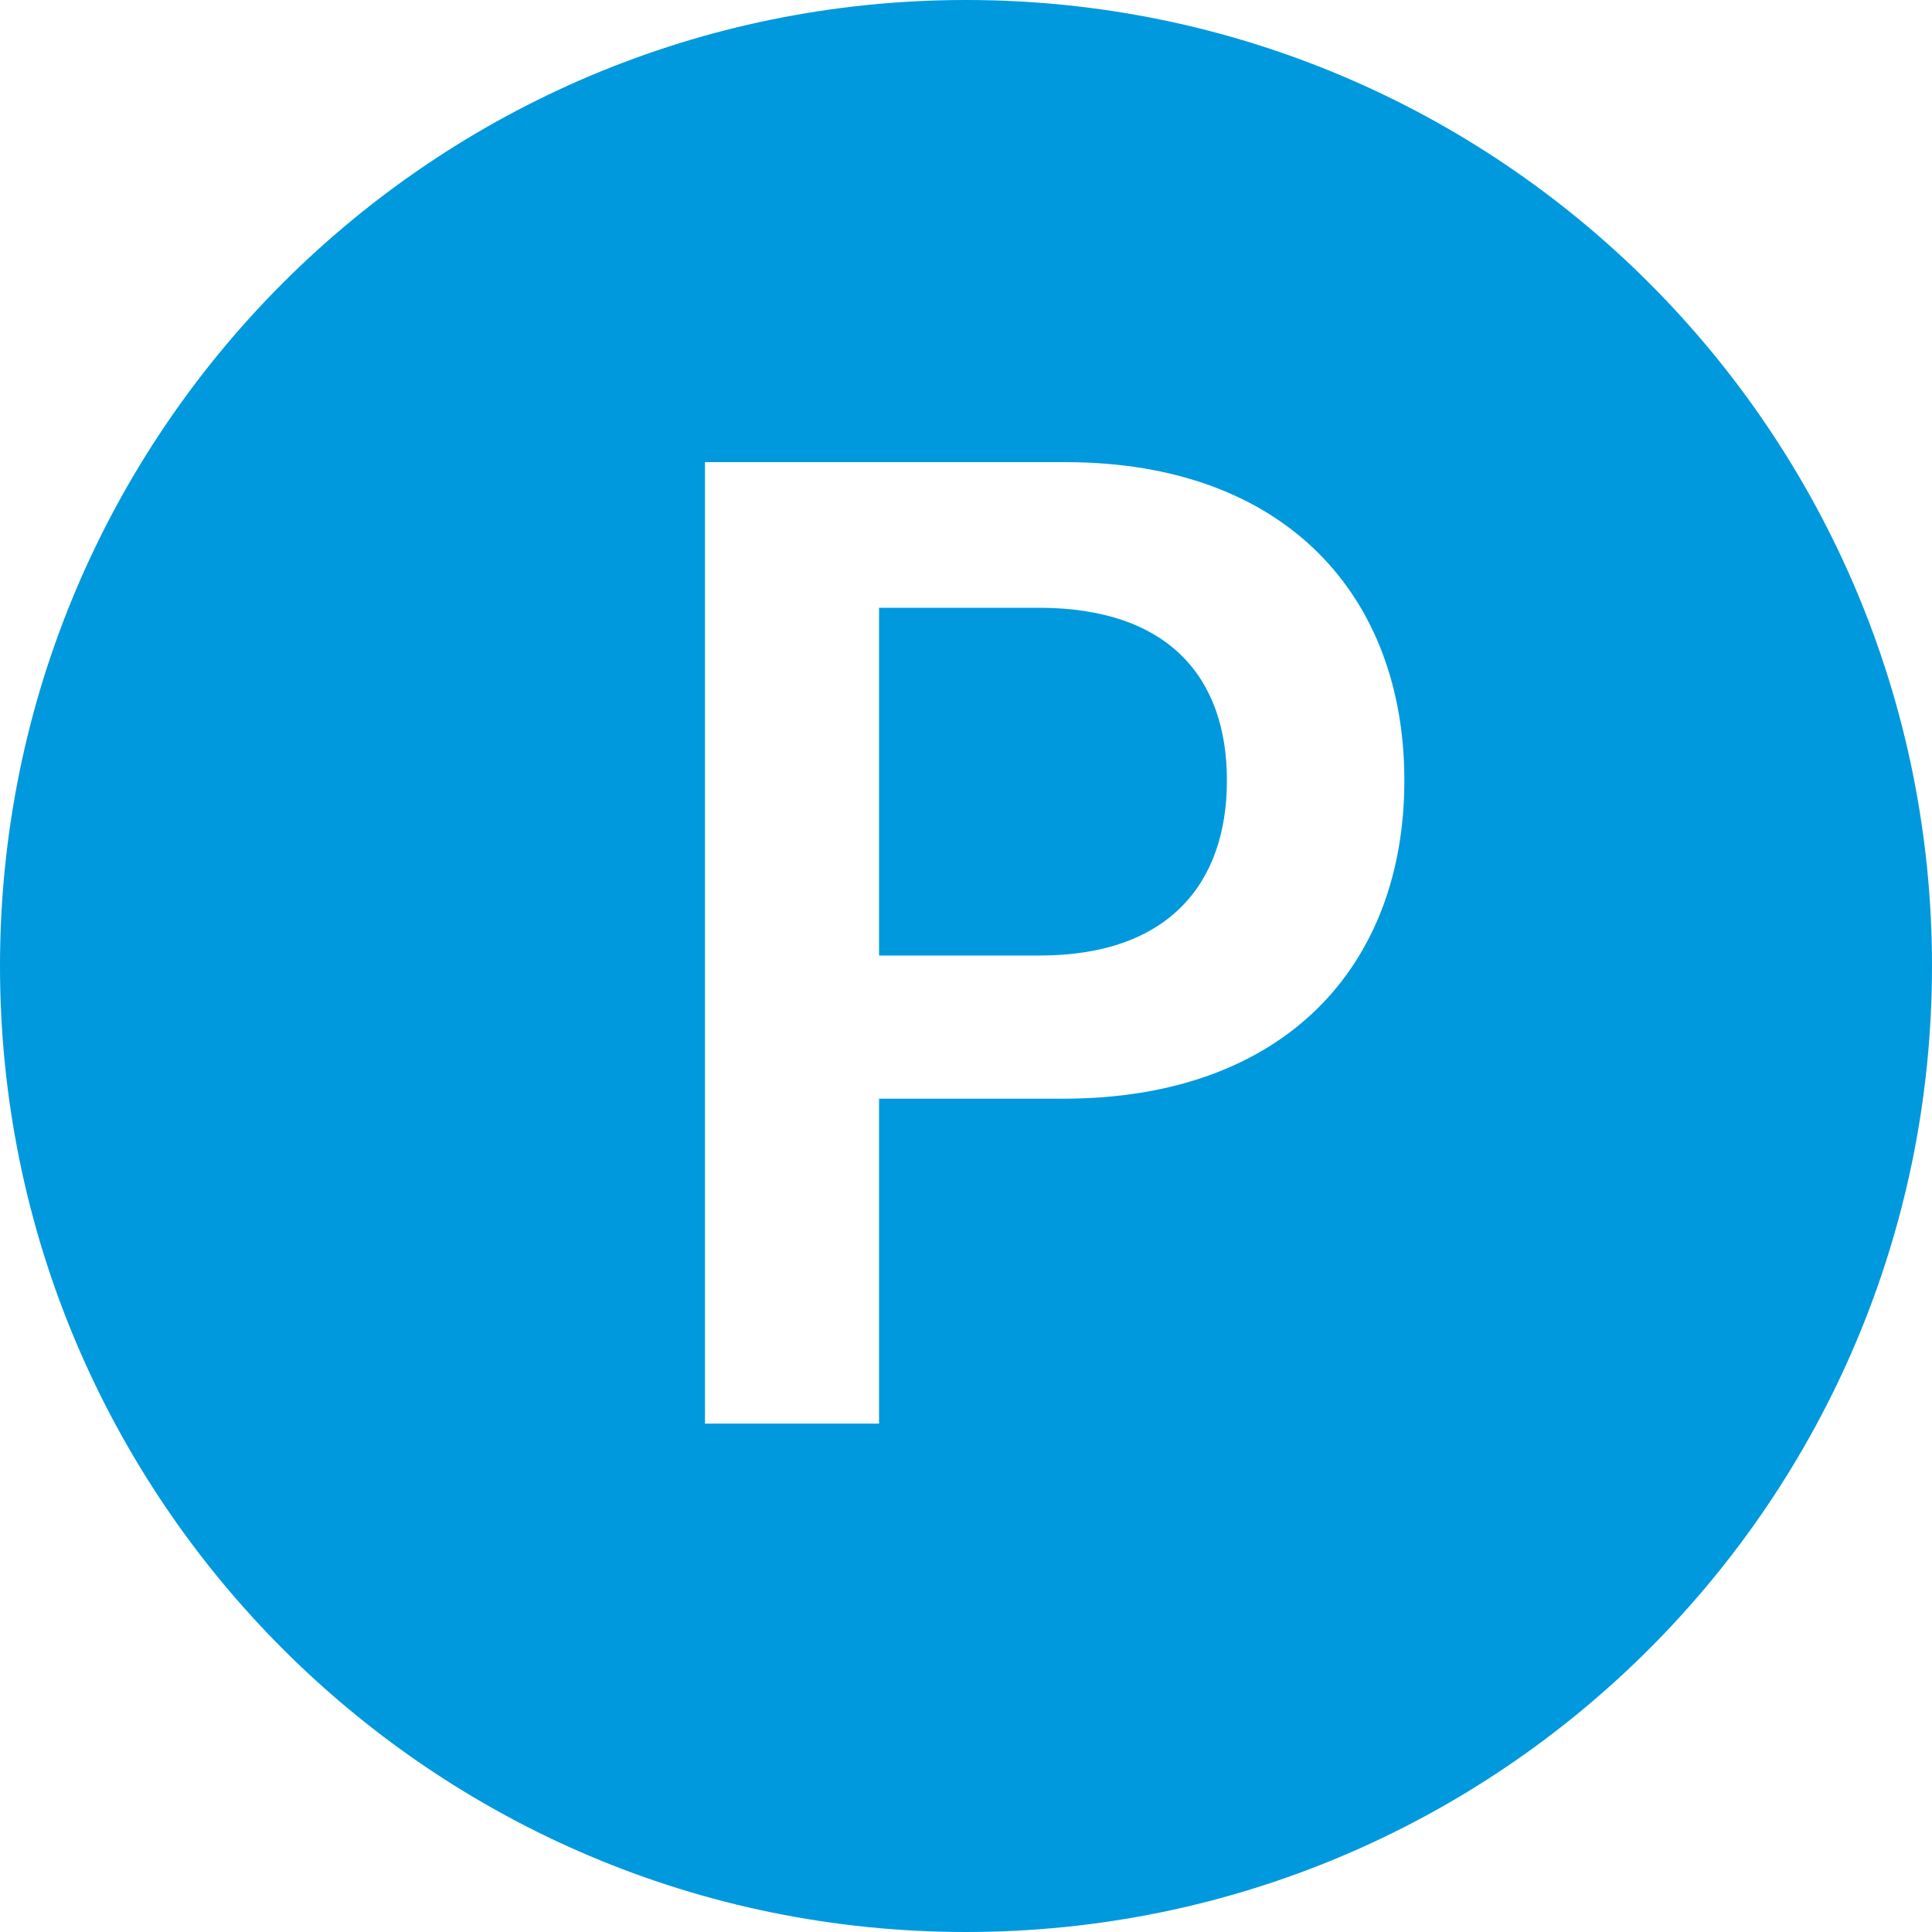<svg width="19" height="19" viewBox="0 0 19 19" fill="none" xmlns="http://www.w3.org/2000/svg">
<path fill-rule="evenodd" clip-rule="evenodd" d="M9.5 19C14.747 19 19 14.747 19 9.5C19 4.253 14.747 0 9.5 0C4.253 0 0 4.253 0 9.5C0 14.747 4.253 19 9.5 19ZM8.645 14H6.933V4.545H10.478C12.652 4.545 13.811 5.87 13.811 7.675C13.811 9.494 12.639 10.805 10.455 10.805H8.645V14ZM8.645 5.977V9.397H10.224C11.498 9.397 12.066 8.682 12.066 7.675C12.066 6.669 11.498 5.977 10.215 5.977H8.645Z" fill="#0099DD"/>
</svg>
